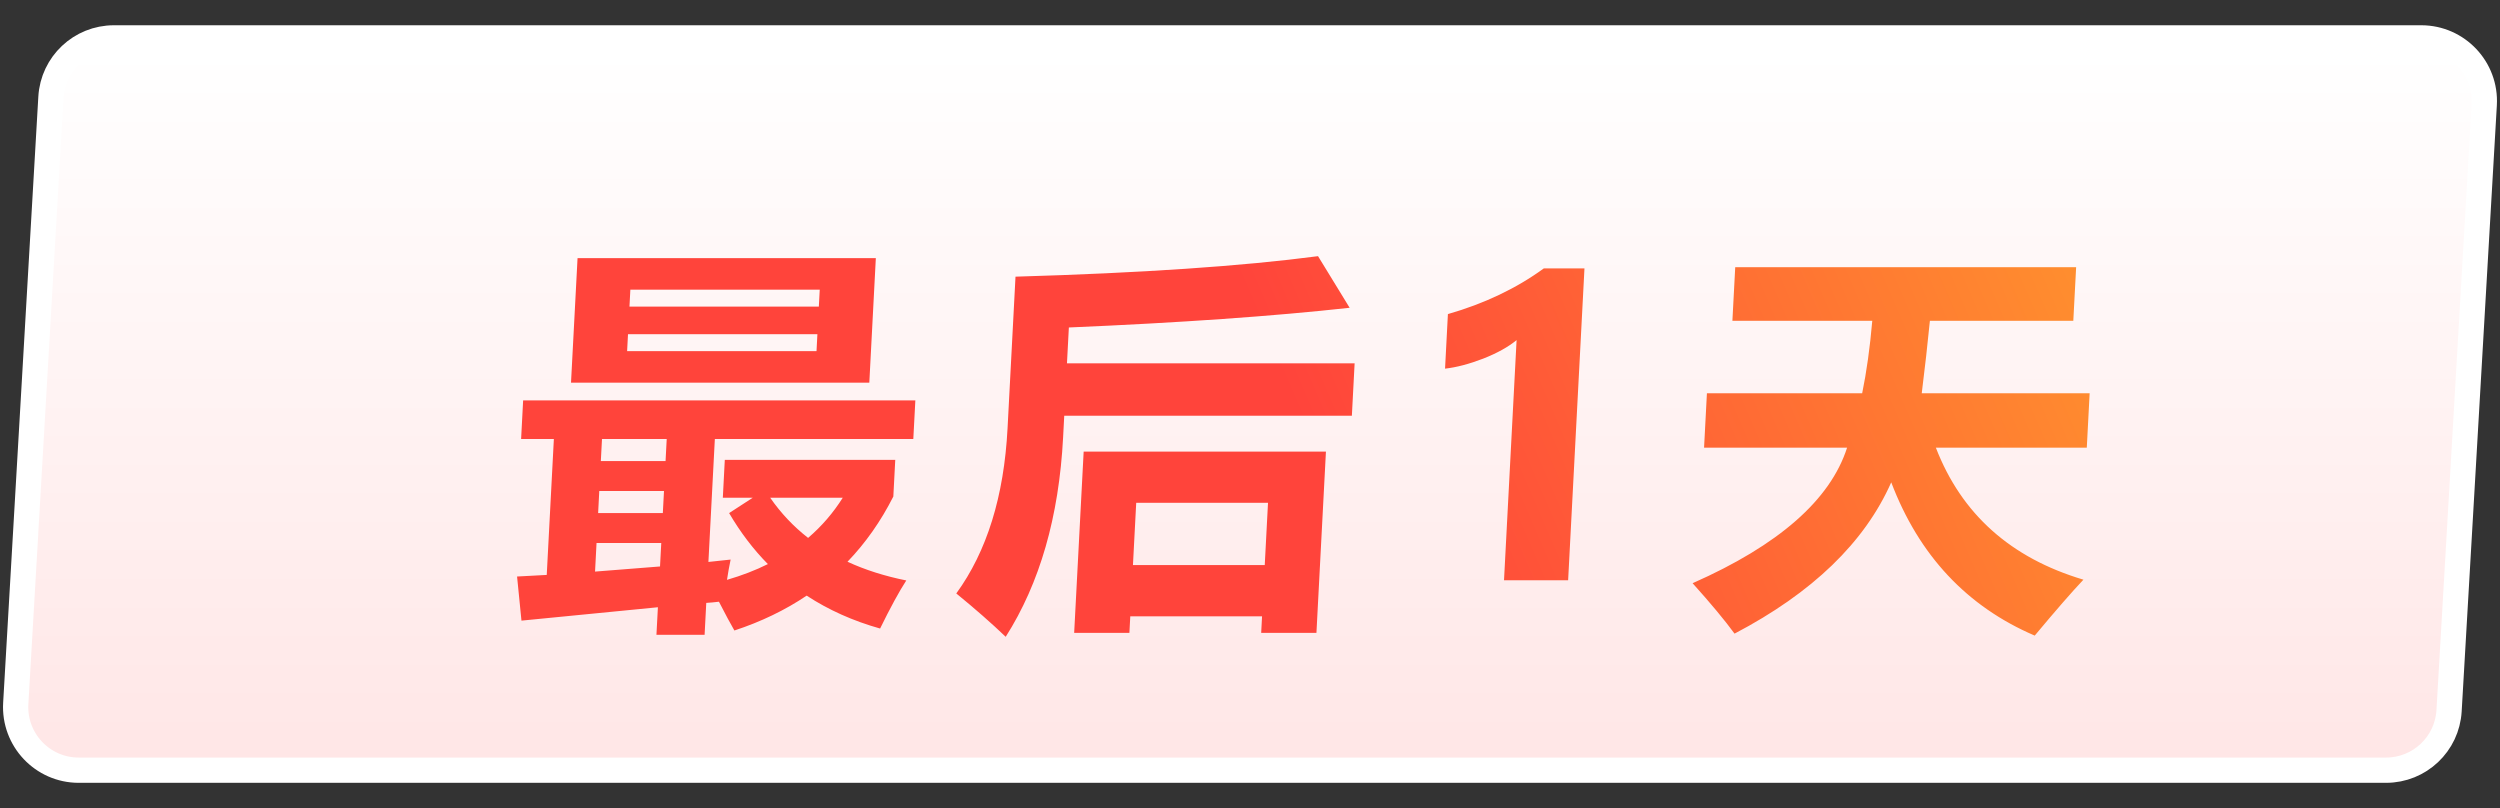 <svg width="99" height="32" viewBox="0 0 99 32" fill="none" xmlns="http://www.w3.org/2000/svg">
<rect x="0" y="0" width="99" height="32" fill="#333333" stroke="none"/>
<path d="M95.881 1.5C97.318 1.5 98.459 2.71 98.376 4.145L96.983 28.145C96.907 29.467 95.812 30.5 94.487 30.5H3.119C1.682 30.5 0.541 29.291 0.624 27.855L2.017 3.855C2.093 2.533 3.188 1.5 4.513 1.5H95.881Z" fill="url(#paint0_linear_4282_31302)" stroke="white"/>
<path d="M22.871 10.222H34.683L34.425 15.153H22.612L22.871 10.222ZM32.462 11.47H24.962L24.927 12.141H32.426L32.462 11.47ZM32.334 13.905L32.369 13.234H24.869L24.834 13.905H32.334ZM35.452 18.211L35.376 19.662C34.882 20.64 34.277 21.501 33.561 22.245C34.258 22.567 35.034 22.814 35.889 22.986C35.606 23.423 35.26 24.057 34.852 24.89C33.779 24.588 32.81 24.154 31.944 23.587C31.096 24.159 30.142 24.619 29.082 24.968C28.934 24.713 28.73 24.333 28.47 23.828C28.297 23.849 28.13 23.865 27.968 23.875L27.902 25.139H25.995L26.053 24.047L20.65 24.577L20.476 22.83L21.651 22.767L21.933 17.384H20.636L20.716 15.855H36.248L36.167 17.384H28.308L28.053 22.253L28.933 22.159C28.877 22.424 28.829 22.692 28.789 22.962C29.376 22.791 29.916 22.583 30.408 22.338C29.829 21.751 29.318 21.077 28.873 20.318L29.811 19.709H28.624L28.702 18.211H35.452ZM23.793 18.258H26.356L26.402 17.384H23.839L23.793 18.258ZM23.686 20.318H26.248L26.294 19.444H23.731L23.686 20.318ZM32.001 21.301C32.541 20.838 32.998 20.307 33.374 19.709H30.499C30.92 20.318 31.421 20.848 32.001 21.301ZM26.137 22.432L26.186 21.503H23.623L23.564 22.635L26.137 22.432ZM42.099 17.322C41.934 20.463 41.176 23.095 39.826 25.217C39.26 24.676 38.608 24.104 37.869 23.501C39.081 21.836 39.758 19.657 39.899 16.963L40.214 10.956C45.211 10.81 49.204 10.539 52.194 10.144L53.446 12.188C50.428 12.521 46.722 12.781 42.327 12.968L42.252 14.388H53.643L53.534 16.464H42.144L42.099 17.322ZM42.537 25.061L42.913 17.884H52.507L52.131 25.061H49.943L49.977 24.406H44.759L44.724 25.061H42.537ZM50.213 19.912H44.994L44.865 22.377H50.084L50.213 19.912ZM62.745 10.628L62.098 22.978H59.559L60.057 13.468C59.73 13.738 59.29 13.983 58.737 14.201C58.184 14.414 57.68 14.547 57.224 14.599L57.337 12.438C58.786 12.022 60.052 11.418 61.136 10.628H62.745ZM67.594 15.574H73.742C73.916 14.726 74.05 13.769 74.142 12.703H68.603L68.715 10.581H82.215L82.103 12.703H76.424C76.334 13.613 76.227 14.57 76.101 15.574H82.75L82.637 17.727H76.66C77.674 20.354 79.621 22.096 82.504 22.955C82.051 23.433 81.409 24.172 80.575 25.17C77.885 24.016 75.992 21.992 74.893 19.101C73.841 21.477 71.773 23.475 68.688 25.092C68.309 24.572 67.756 23.907 67.027 23.095C70.44 21.587 72.479 19.797 73.145 17.727H67.481L67.594 15.574Z" fill="url(#paint1_linear_4282_31302)"/>
<defs>
<linearGradient id="paint0_linear_4282_31302" x1="48.688" y1="2" x2="48.688" y2="39.333" gradientUnits="userSpaceOnUse">
<stop stop-color="white"/>
<stop offset="1" stop-color="#FFDEDE"/>
</linearGradient>
<linearGradient id="paint1_linear_4282_31302" x1="54.664" y1="24.036" x2="83.646" y2="11.534" gradientUnits="userSpaceOnUse">
<stop stop-color="#FF443B"/>
<stop offset="1" stop-color="#FF902E"/>
</linearGradient>
</defs>
</svg>
